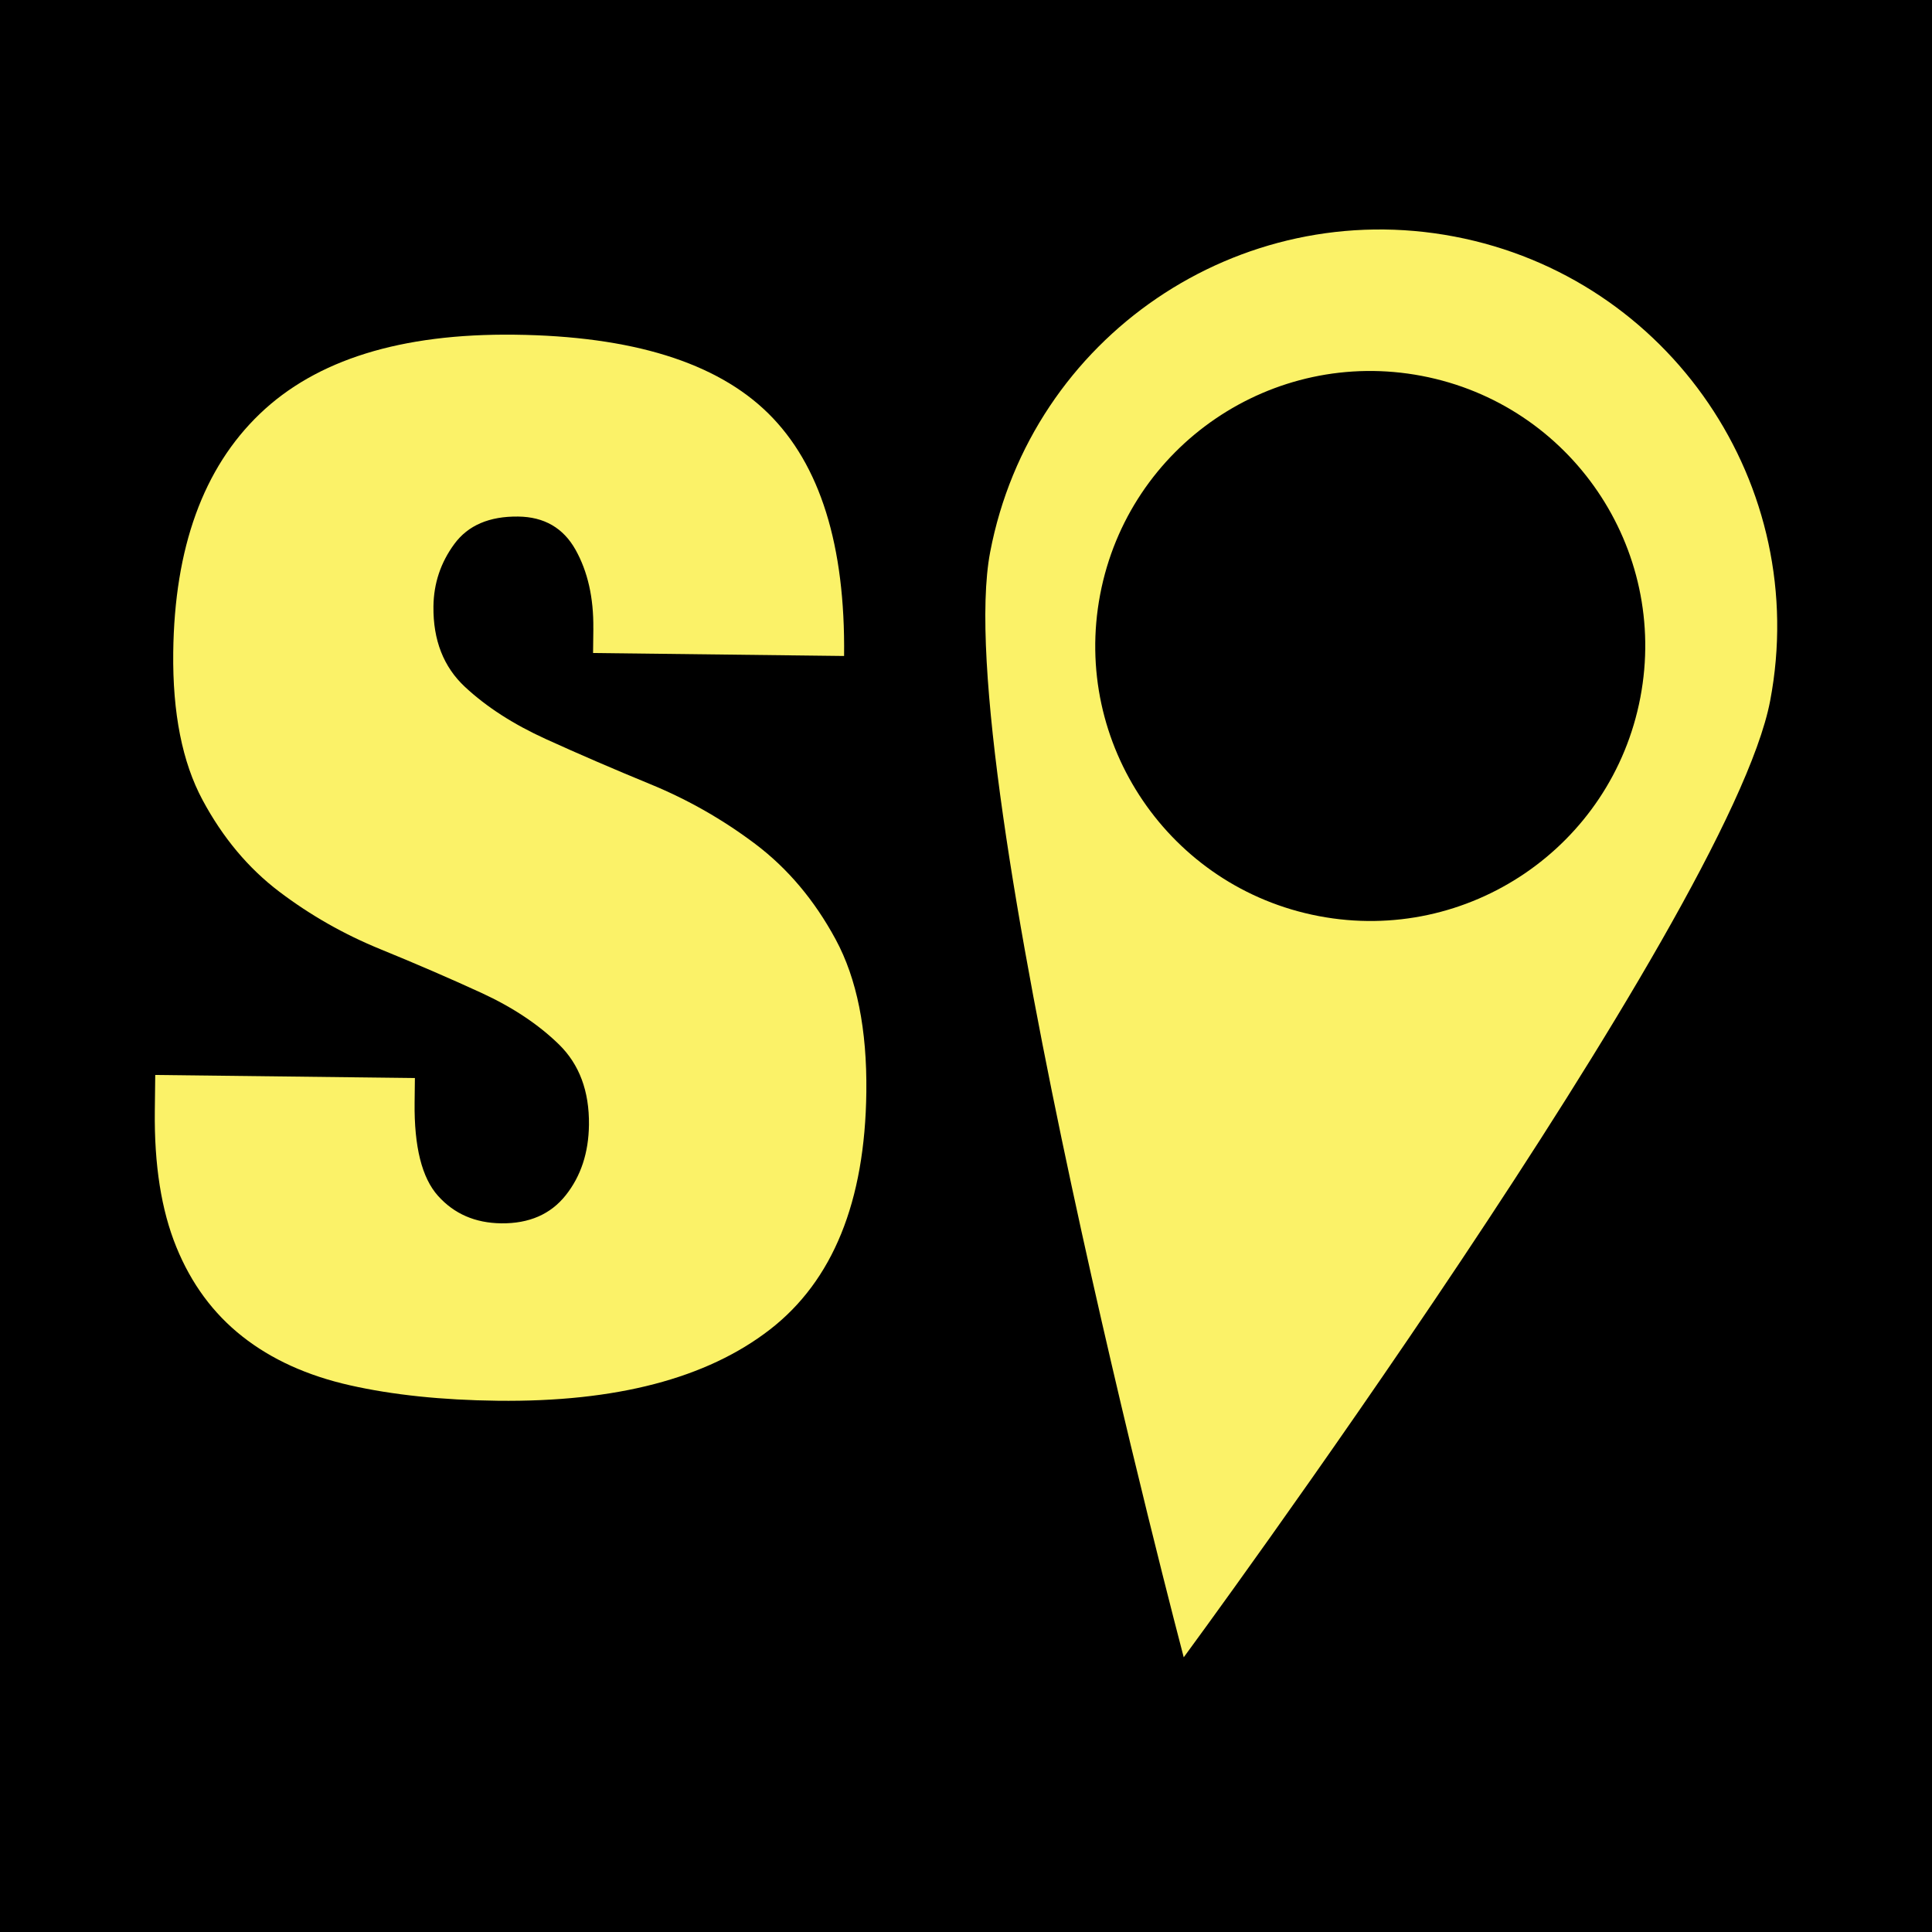<?xml version="1.0" encoding="UTF-8"?><svg xmlns="http://www.w3.org/2000/svg" viewBox="0 0 1080 1080"><defs><style>.c{fill:#fbf268;}</style></defs><g id="a"><rect width="1080" height="1080"/><g><path class="c" d="M813.05,132.24c-120.41-22.94-236.62,56.07-259.56,176.47-22.94,120.41,108.22,617.74,108.22,617.74,0,0,304.87-414.24,327.81-534.65,22.94-120.41-56.07-236.62-176.48-259.56Zm103.92,257.64c-15.89,83.39-96.37,138.11-179.76,122.22-83.39-15.89-138.11-96.37-122.22-179.76,15.89-83.39,96.37-138.11,179.76-122.22,83.39,15.89,138.11,96.37,122.22,179.76Z"/><path class="c" d="M331.67,351.35c.2-17.2-3.13-31.89-9.96-44.07-6.85-12.18-17.53-18.35-32.04-18.52-16.13-.19-28.02,4.91-35.67,15.3-7.66,10.4-11.55,22.05-11.7,34.95-.22,18.82,5.65,33.82,17.62,44.97,11.97,11.17,27.04,20.89,45.23,29.17,18.18,8.28,37.71,16.71,58.58,25.29,20.87,8.59,40.36,19.7,58.48,33.35,18.11,13.66,33.1,31.44,44.94,53.36,11.84,21.92,17.55,50.35,17.14,85.29-.72,61.29-18.72,105.57-53.99,132.85-35.28,27.28-85.97,40.52-152.1,39.74-31.19-.37-58.71-3.25-82.57-8.64-23.87-5.38-43.92-14.49-60.17-27.32-16.26-12.82-28.56-29.5-36.91-50.04-8.37-20.53-12.36-45.84-12.01-75.96l.24-20.16,145.15,1.71-.16,13.71c-.29,24.73,4.07,42.12,13.1,52.18,9.02,10.06,20.79,15.16,35.31,15.34,15.59,.18,27.61-5.04,36.08-15.71,8.46-10.65,12.78-23.77,12.97-39.37,.22-18.81-5.38-33.8-16.81-44.96-11.44-11.15-25.84-20.73-43.21-28.74-17.39-7.99-36.24-16.16-56.57-24.46-20.34-8.3-39.17-19.01-56.48-32.12-17.32-13.11-31.64-30.22-42.95-51.32-11.32-21.1-16.77-48.59-16.37-82.46,.69-58.59,16.8-103.04,48.35-133.32,31.54-30.28,79.03-45.04,142.47-44.29,65.59,.77,112.86,15.45,141.83,44.01,28.96,28.57,43.09,73.78,42.36,135.59l-140.32-1.66,.16-13.71Z"/></g></g><g id="b"/></svg>